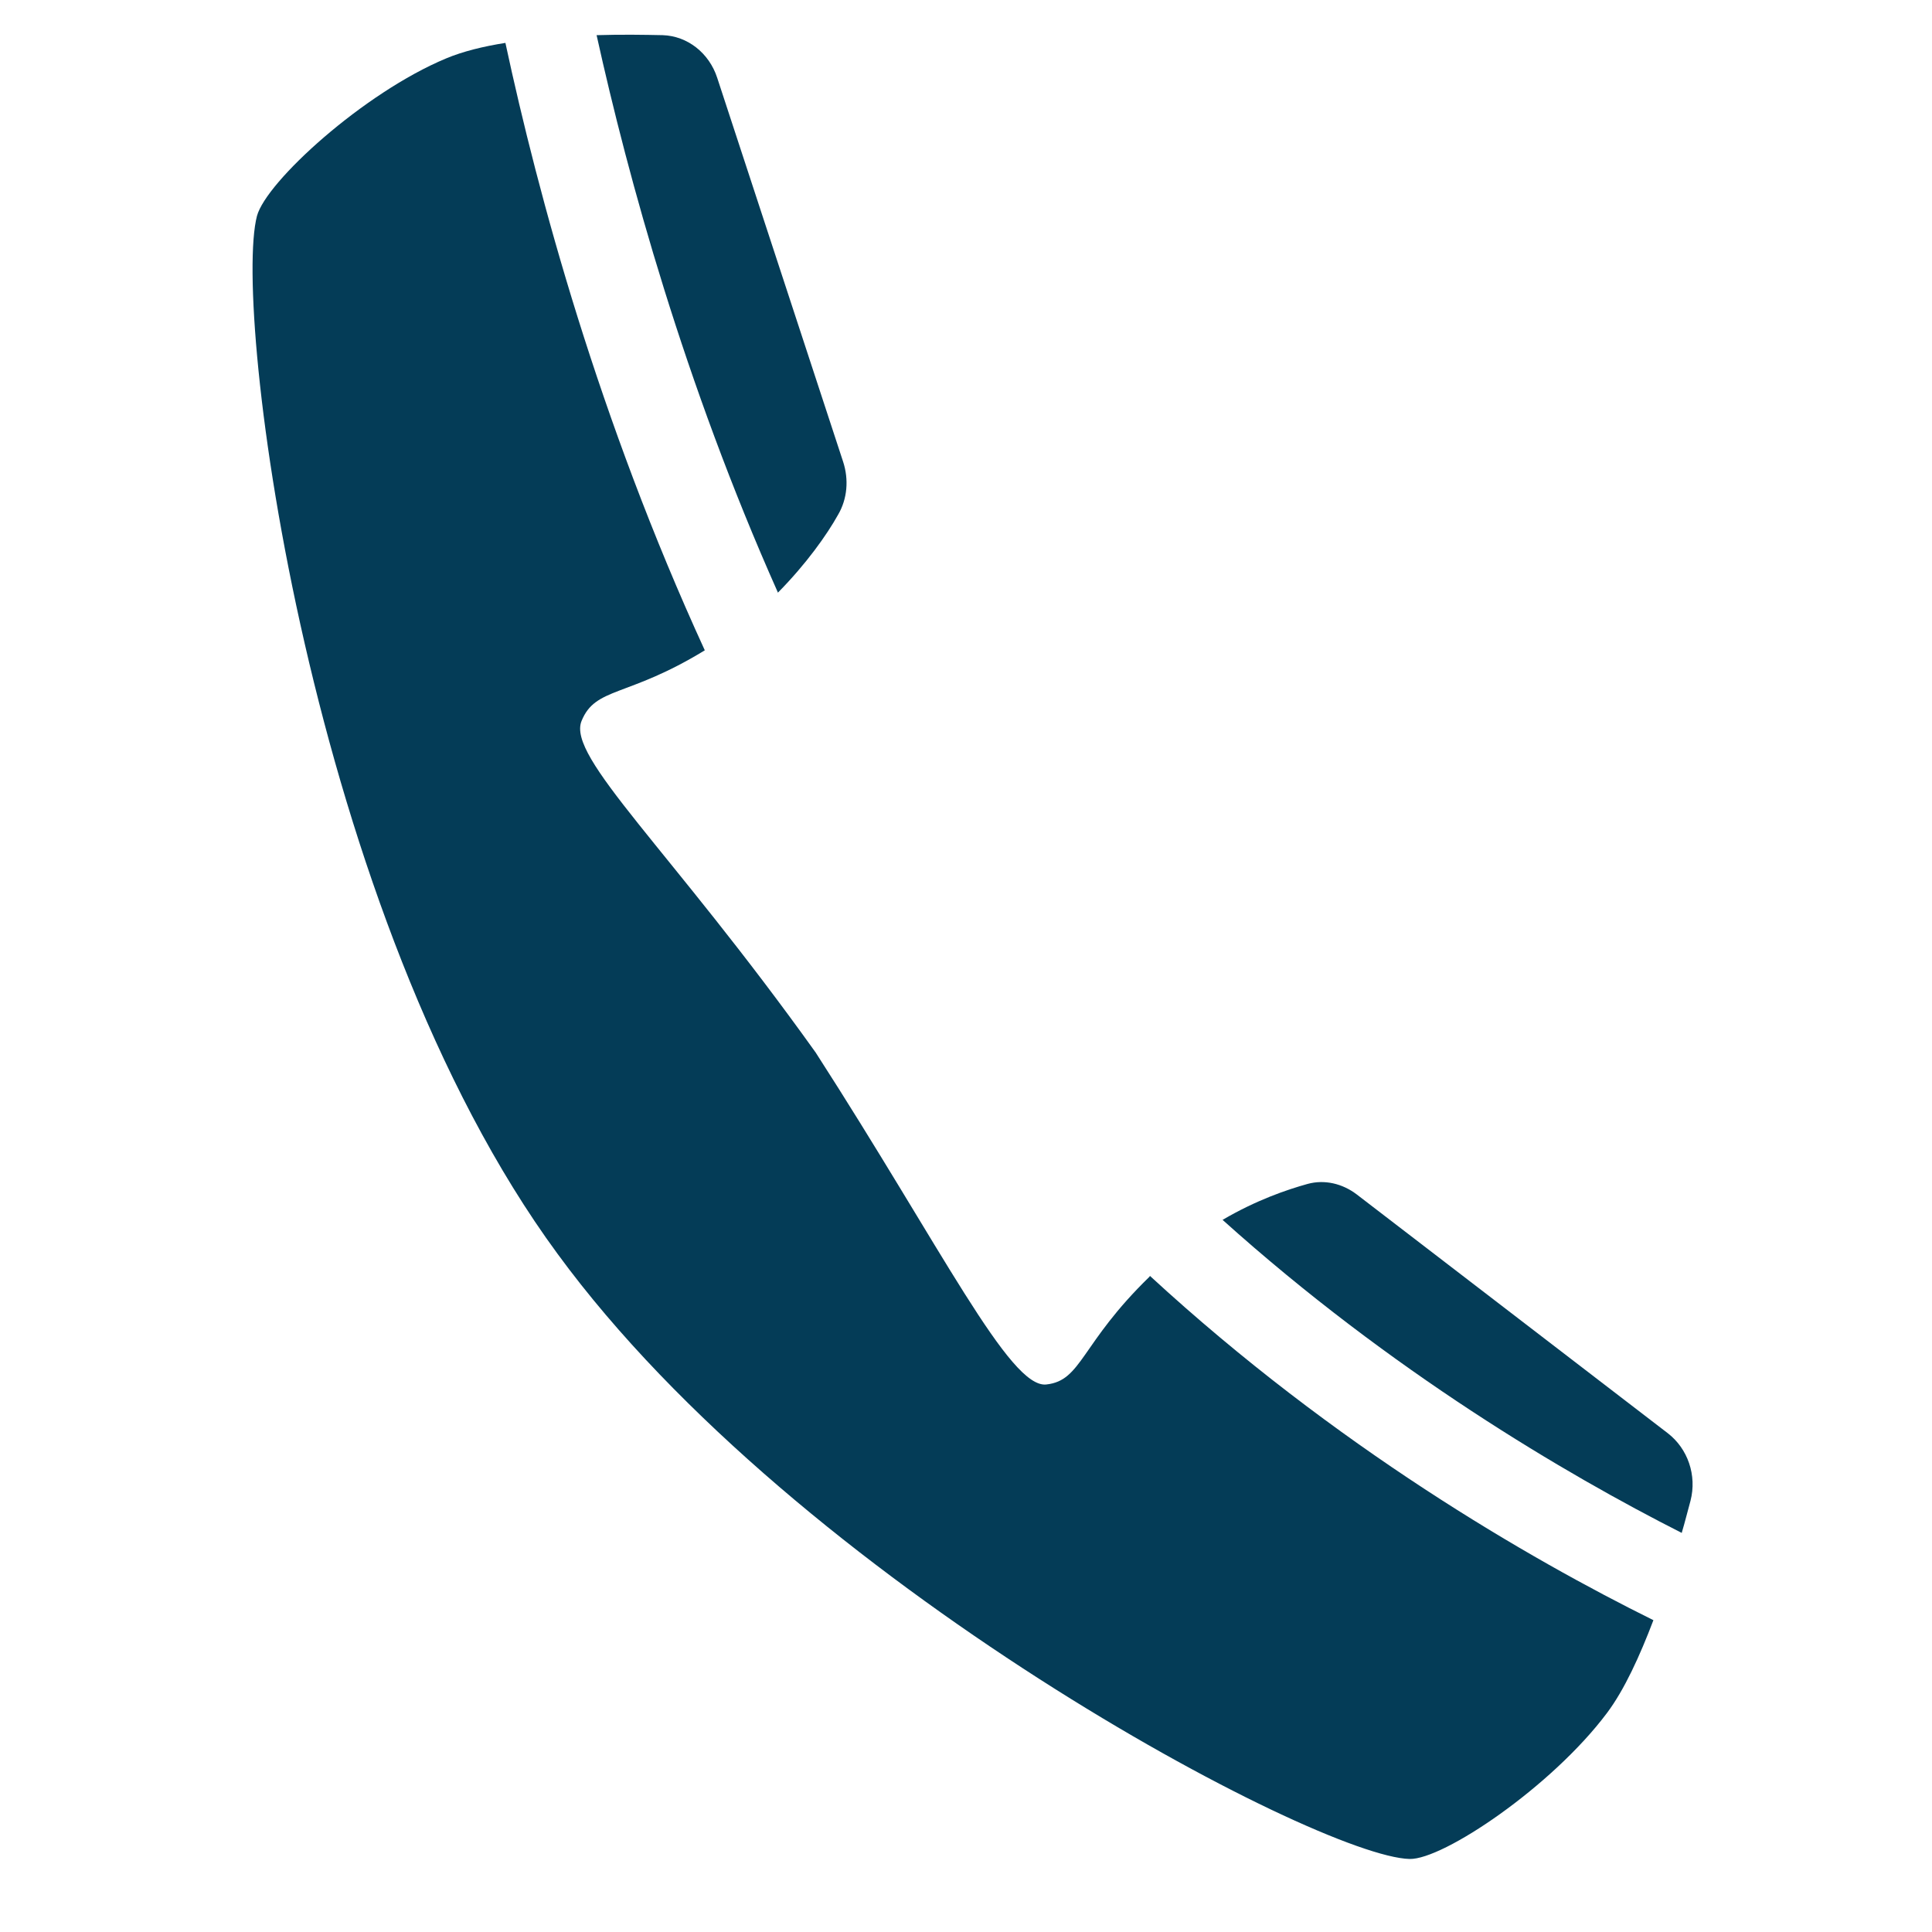<svg xmlns="http://www.w3.org/2000/svg" id="Layer_1" data-name="Layer 1" viewBox="0 0 50 50"><defs><style>      .cls-1 {        fill: #043c57;        stroke-width: 0px;      }    </style></defs><path class="cls-1" d="m20.13,15.34c.74-.75,1.27-1.5,1.56-2.02.24-.41.28-.91.13-1.37l-3.26-9.94c-.21-.64-.77-1.08-1.41-1.1-.47-.01-1.07-.02-1.71,0,.82,3.71,2.27,8.99,4.69,14.42Z"></path><path class="cls-1" d="m43.52,39.68c.09-.3.16-.59.23-.84.17-.66-.07-1.35-.59-1.75l-8.05-6.18c-.37-.28-.83-.39-1.27-.27-.54.15-1.33.42-2.2.93,4.36,3.92,8.88,6.58,11.88,8.1Z"></path><path class="cls-1" d="m29.75,33.04c-1.79,1.74-1.75,2.69-2.67,2.79-.95.11-2.71-3.53-5.97-8.59-3.79-5.3-6.44-7.64-6.06-8.58.36-.89,1.18-.6,3.19-1.83-2.74-5.97-4.31-11.76-5.16-15.72-.57.09-1.1.22-1.53.4-2.14.89-4.66,3.19-4.9,4.08-.64,2.45,1.34,18.1,7.78,26.86,6.22,8.5,19.65,15.6,22.05,15.66.87.02,3.68-1.87,5.11-3.78.45-.6.85-1.48,1.2-2.4-3.21-1.59-8.22-4.48-13.03-8.91Z"></path></svg>